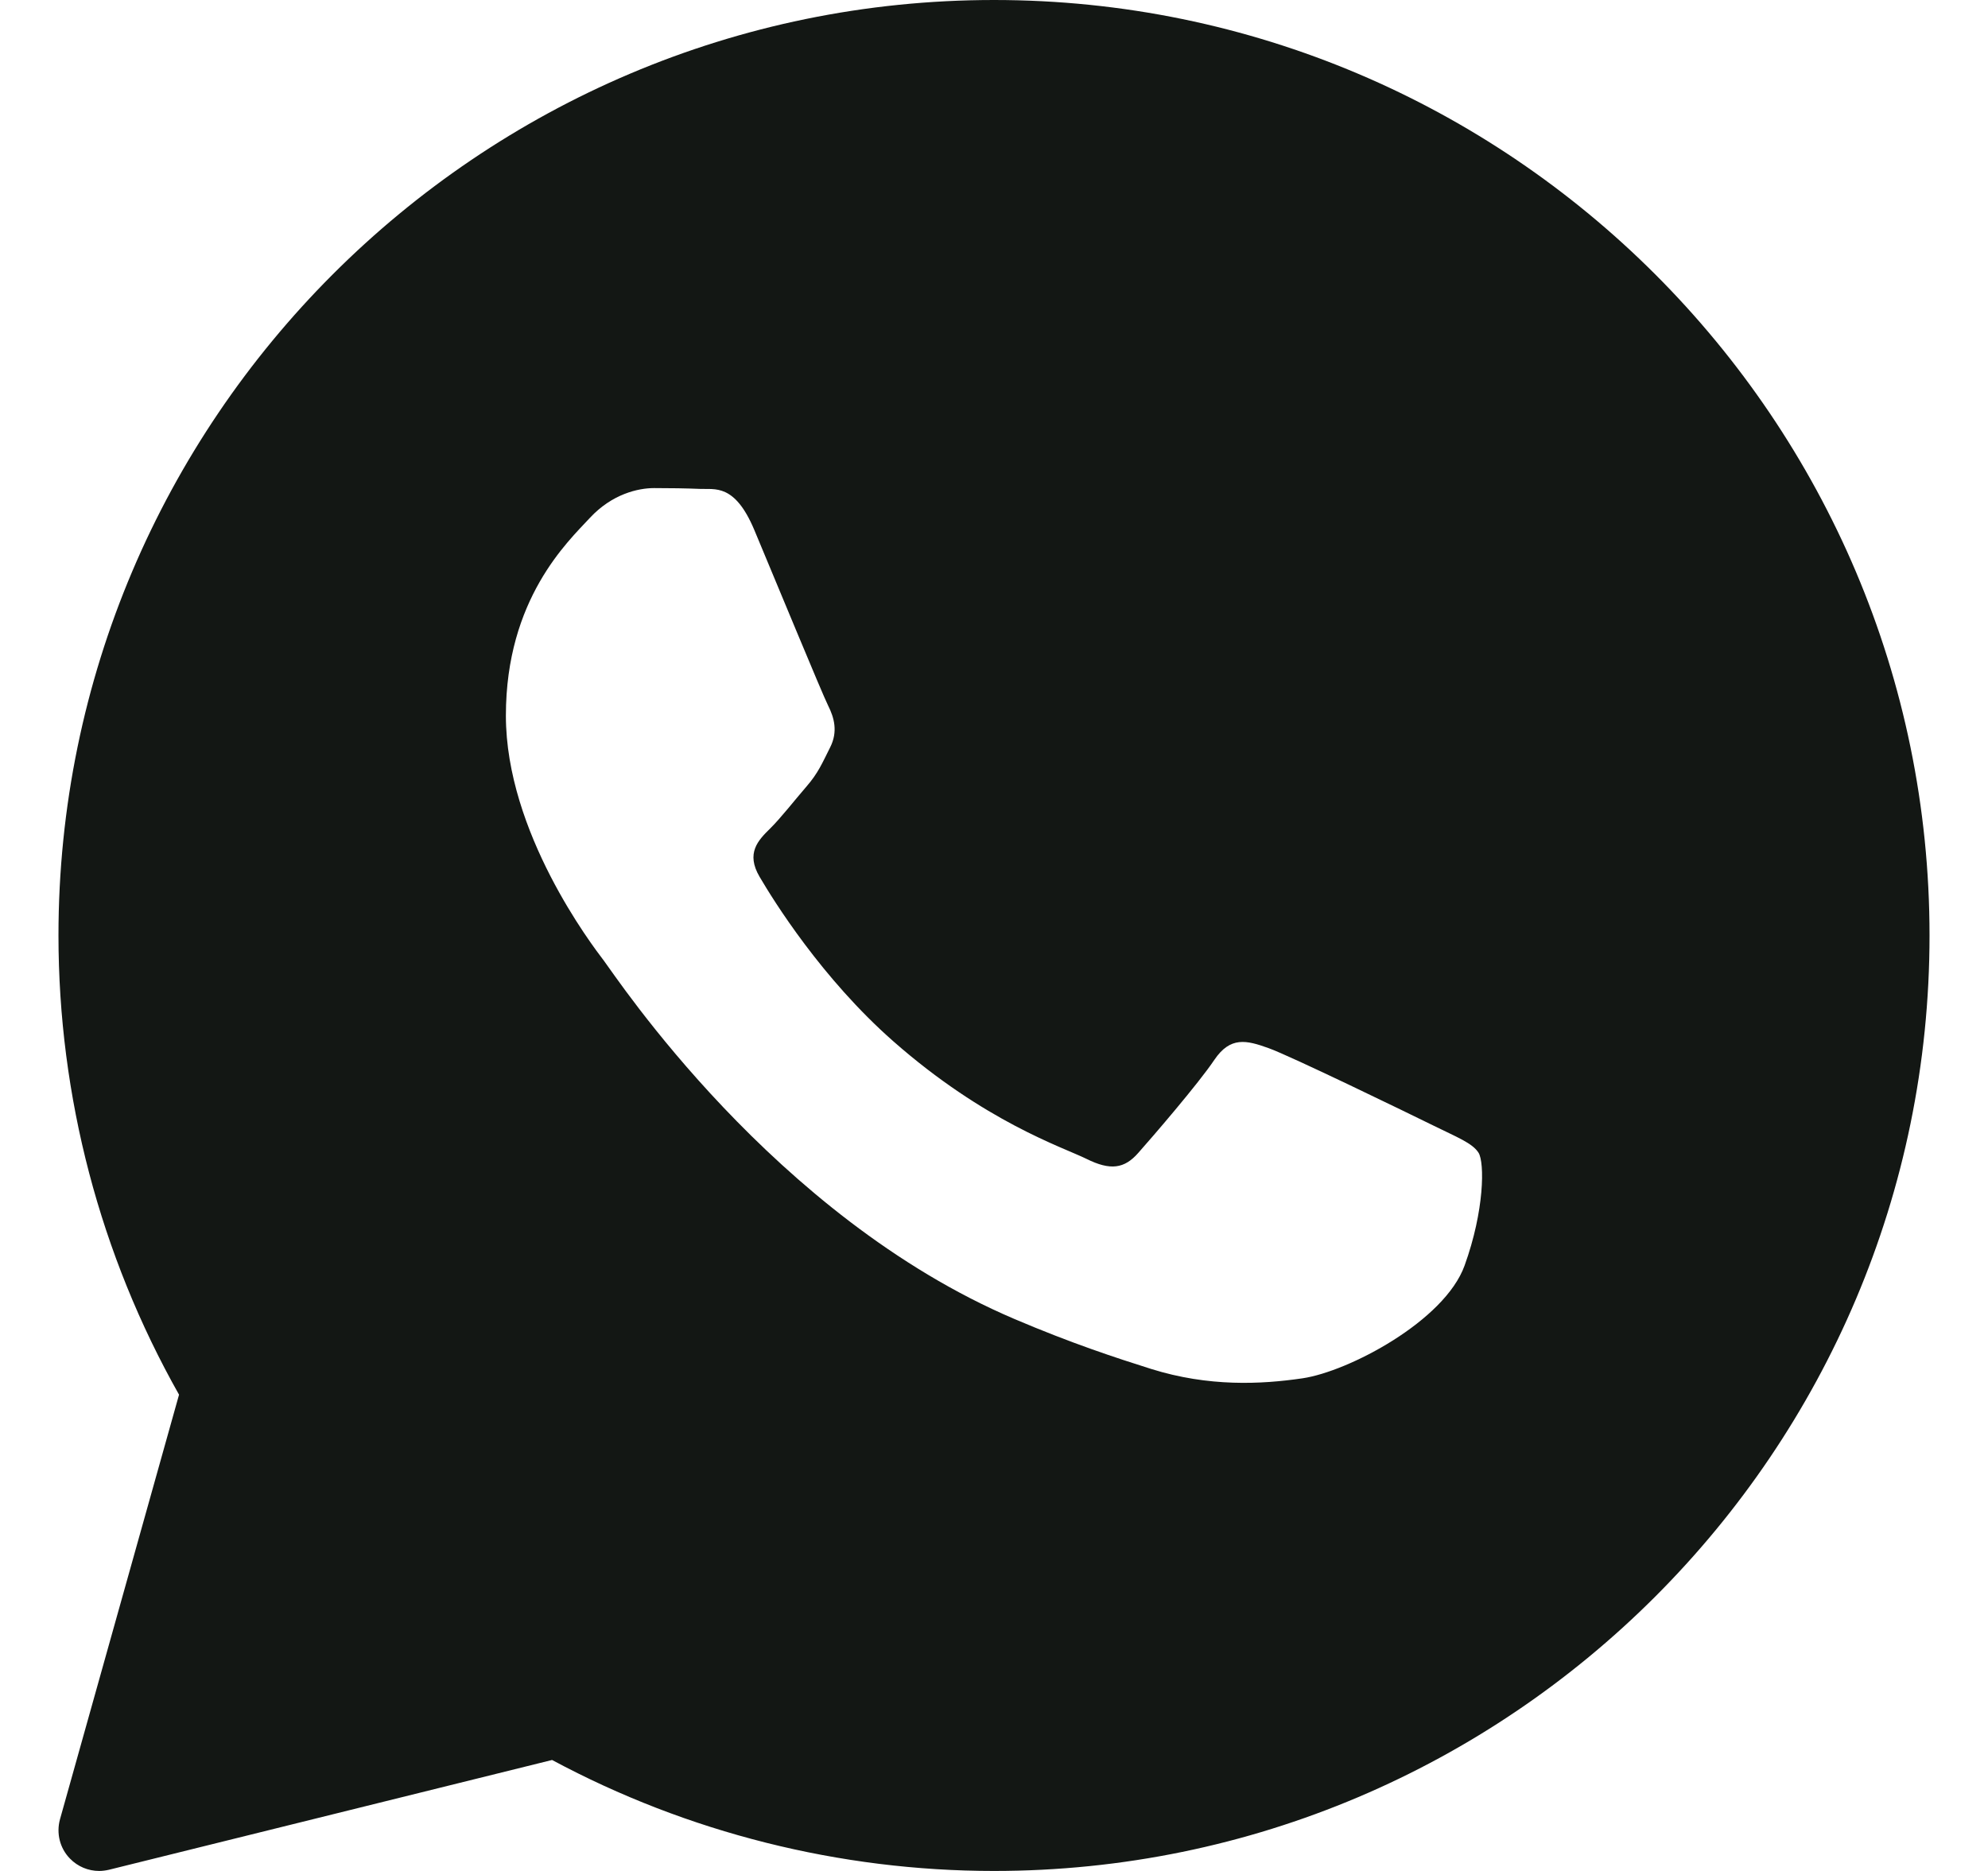 <svg width="17" height="16" viewBox="0 0 17 16" fill="none" xmlns="http://www.w3.org/2000/svg">
<path d="M8.5 0C4.089 0 0.5 3.589 0.5 8C0.5 9.377 0.856 10.732 1.531 11.927L0.513 15.558C0.48 15.678 0.512 15.806 0.598 15.894C0.665 15.963 0.755 16 0.848 16C0.876 16 0.904 15.996 0.931 15.99L4.721 15.051C5.878 15.672 7.182 16 8.5 16C12.911 16 16.5 12.411 16.5 8C16.5 3.589 12.911 0 8.5 0ZM12.524 10.823C12.353 11.297 11.532 11.729 11.138 11.787C10.784 11.839 10.336 11.861 9.844 11.707C9.546 11.613 9.163 11.488 8.673 11.279C6.613 10.401 5.268 8.352 5.165 8.217C5.062 8.082 4.326 7.118 4.326 6.12C4.326 5.122 4.857 4.631 5.045 4.428C5.234 4.225 5.456 4.174 5.593 4.174C5.73 4.174 5.867 4.176 5.987 4.181C6.113 4.187 6.282 4.134 6.449 4.529C6.62 4.936 7.031 5.934 7.082 6.035C7.133 6.137 7.167 6.256 7.099 6.391C7.031 6.526 6.997 6.611 6.894 6.729C6.791 6.848 6.678 6.994 6.586 7.085C6.483 7.186 6.376 7.296 6.496 7.499C6.615 7.702 7.027 8.366 7.638 8.904C8.422 9.594 9.084 9.809 9.29 9.91C9.495 10.012 9.615 9.995 9.734 9.859C9.854 9.724 10.248 9.267 10.384 9.064C10.521 8.862 10.658 8.895 10.847 8.963C11.035 9.03 12.045 9.521 12.25 9.622C12.456 9.724 12.592 9.775 12.644 9.859C12.695 9.943 12.695 10.35 12.524 10.823Z" fill="#131714"/>
</svg>
